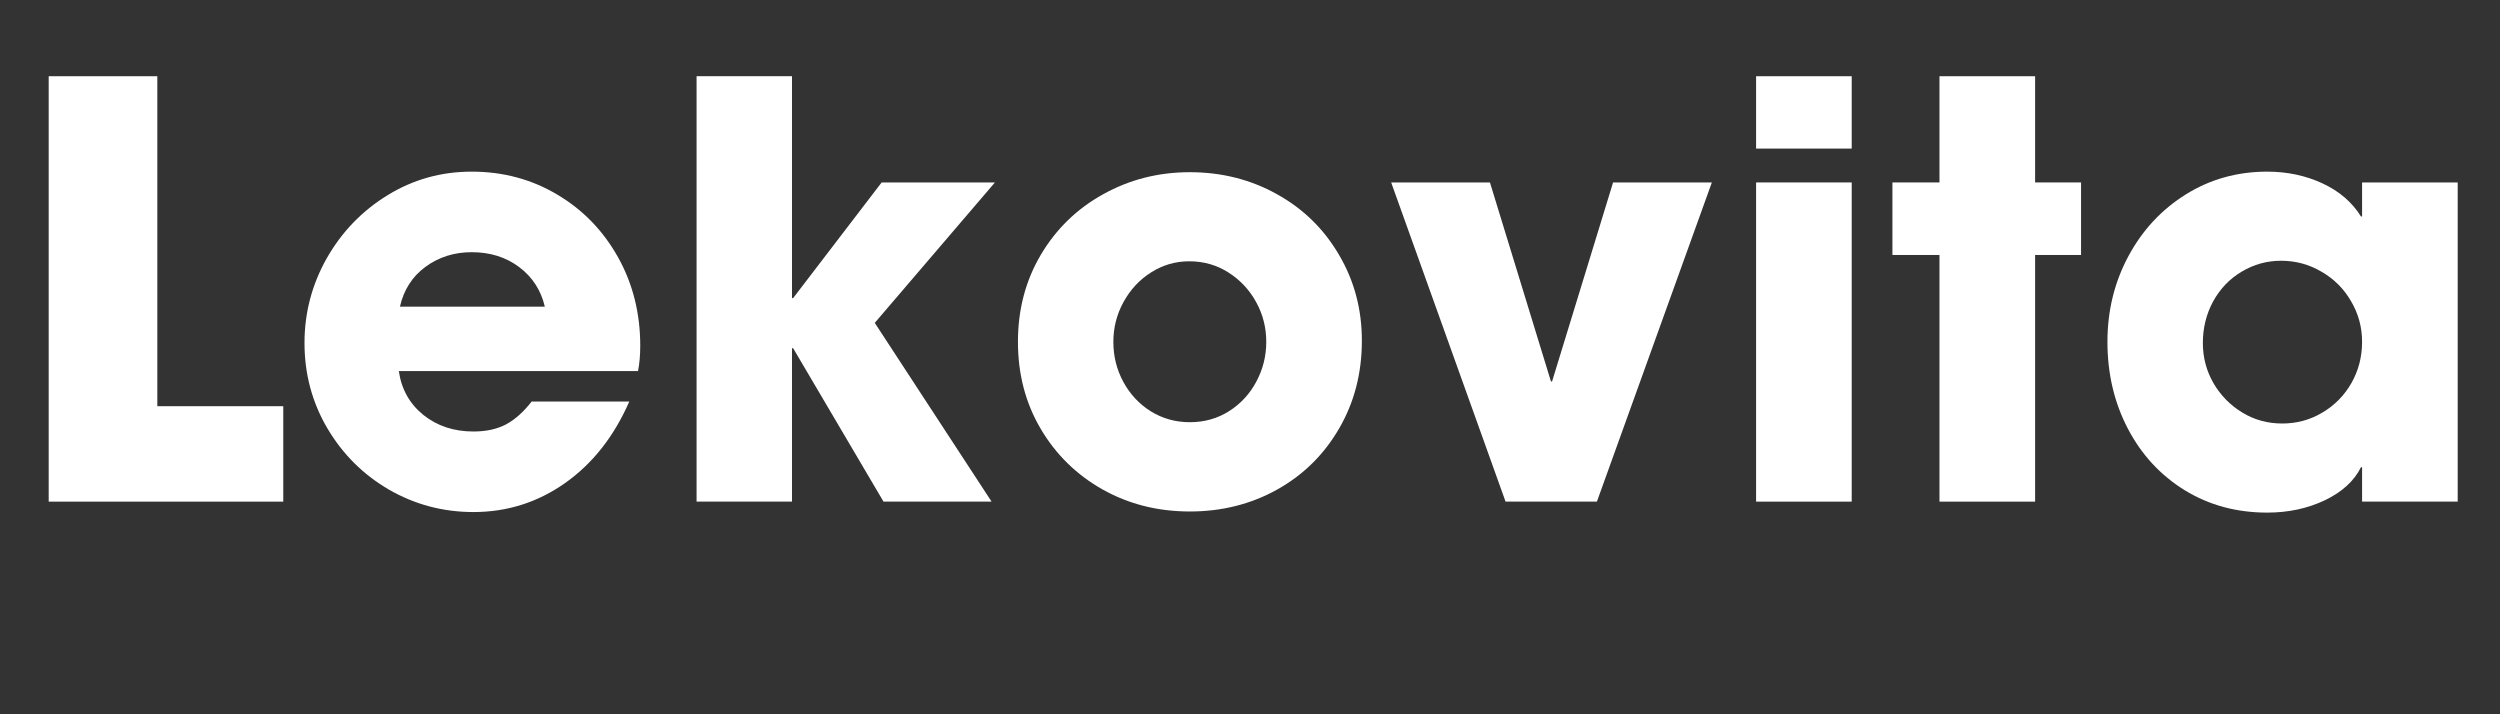 <svg version="1.0" preserveAspectRatio="xMidYMid meet" height="80" viewBox="0 0 210 60" zoomAndPan="magnify" width="280" xmlns:xlink="http://www.w3.org/1999/xlink" xmlns="http://www.w3.org/2000/svg"><rect x="0" y="0" width="210" height="60" fill="#333333" stroke="none"/><defs><g></g></defs><g fill-opacity="1" fill="#ffffff"><g transform="translate(0.606, 42.137)"><g><path d="M 12.609 -35.734 L 12.609 -8.016 L 23.188 -8.016 L 23.188 0 L 3.484 0 L 3.484 -35.734 Z M 12.609 -35.734"></path></g></g></g><g fill-opacity="1" fill="#ffffff"><g transform="translate(24.125, 42.137)"><g><path d="M 15.641 -5.891 C 16.703 -5.891 17.613 -6.086 18.375 -6.484 C 19.133 -6.891 19.852 -7.531 20.531 -8.406 L 28.734 -8.406 C 27.453 -5.477 25.656 -3.195 23.344 -1.562 C 21.039 0.062 18.473 0.875 15.641 0.875 C 13.098 0.875 10.738 0.25 8.562 -1 C 6.395 -2.258 4.664 -3.977 3.375 -6.156 C 2.094 -8.332 1.453 -10.723 1.453 -13.328 C 1.453 -15.867 2.078 -18.242 3.328 -20.453 C 4.586 -22.66 6.285 -24.422 8.422 -25.734 C 10.566 -27.055 12.926 -27.719 15.5 -27.719 C 18.145 -27.719 20.547 -27.07 22.703 -25.781 C 24.859 -24.5 26.555 -22.742 27.797 -20.516 C 29.035 -18.297 29.656 -15.82 29.656 -13.094 C 29.656 -12.312 29.594 -11.602 29.469 -10.969 L 9.375 -10.969 C 9.594 -9.445 10.281 -8.219 11.438 -7.281 C 12.602 -6.352 14.004 -5.891 15.641 -5.891 Z M 15.5 -20.953 C 14.02 -20.953 12.723 -20.539 11.609 -19.719 C 10.504 -18.906 9.789 -17.789 9.469 -16.375 L 21.641 -16.375 C 21.316 -17.758 20.598 -18.867 19.484 -19.703 C 18.379 -20.535 17.051 -20.953 15.5 -20.953 Z M 15.5 -20.953"></path></g></g></g><g fill-opacity="1" fill="#ffffff"><g transform="translate(55.324, 42.137)"><g><path d="M 11.203 -12.891 L 11.203 0 L 3.188 0 L 3.188 -35.734 L 11.203 -35.734 L 11.203 -17.094 L 11.297 -17.094 L 18.734 -26.812 L 28.25 -26.812 L 18.156 -15.016 L 27.969 0 L 18.891 0 L 11.297 -12.891 Z M 11.203 -12.891"></path></g></g></g><g fill-opacity="1" fill="#ffffff"><g transform="translate(83.866, 42.137)"><g><path d="M 16.078 0.828 C 13.379 0.828 10.93 0.207 8.734 -1.031 C 6.547 -2.27 4.816 -3.969 3.547 -6.125 C 2.273 -8.289 1.641 -10.723 1.641 -13.422 C 1.641 -16.129 2.281 -18.566 3.562 -20.734 C 4.852 -22.91 6.602 -24.609 8.812 -25.828 C 11.02 -27.055 13.441 -27.672 16.078 -27.672 C 18.754 -27.672 21.191 -27.055 23.391 -25.828 C 25.598 -24.609 27.336 -22.91 28.609 -20.734 C 29.891 -18.566 30.531 -16.16 30.531 -13.516 C 30.531 -10.785 29.891 -8.32 28.609 -6.125 C 27.336 -3.938 25.598 -2.227 23.391 -1 C 21.191 0.219 18.754 0.828 16.078 0.828 Z M 22.5 -13.422 C 22.5 -14.617 22.219 -15.727 21.656 -16.75 C 21.094 -17.781 20.32 -18.609 19.344 -19.234 C 18.363 -19.867 17.258 -20.188 16.031 -20.188 C 14.875 -20.188 13.812 -19.879 12.844 -19.266 C 11.875 -18.66 11.098 -17.832 10.516 -16.781 C 9.941 -15.738 9.656 -14.617 9.656 -13.422 C 9.656 -12.203 9.938 -11.078 10.5 -10.047 C 11.062 -9.016 11.832 -8.191 12.812 -7.578 C 13.801 -6.973 14.891 -6.672 16.078 -6.672 C 17.305 -6.672 18.41 -6.984 19.391 -7.609 C 20.367 -8.234 21.129 -9.062 21.672 -10.094 C 22.223 -11.125 22.5 -12.234 22.5 -13.422 Z M 22.5 -13.422"></path></g></g></g><g fill-opacity="1" fill="#ffffff"><g transform="translate(116.03, 42.137)"><g><path d="M 9.125 -26.812 L 14.25 -10.094 L 14.344 -10.094 L 19.469 -26.812 L 27.766 -26.812 L 18.109 0 L 10.438 0 L 0.828 -26.812 Z M 9.125 -26.812"></path></g></g></g><g fill-opacity="1" fill="#ffffff"><g transform="translate(144.621, 42.137)"><g><path d="M 10.922 -35.734 L 10.922 -29.656 L 2.891 -29.656 L 2.891 -35.734 Z M 10.922 -26.812 L 10.922 0 L 2.891 0 L 2.891 -26.812 Z M 10.922 -26.812"></path></g></g></g><g fill-opacity="1" fill="#ffffff"><g transform="translate(158.433, 42.137)"><g><path d="M 0.531 -20.719 L 0.531 -26.812 L 4.484 -26.812 L 4.484 -35.734 L 12.516 -35.734 L 12.516 -26.812 L 16.375 -26.812 L 16.375 -20.719 L 12.516 -20.719 L 12.516 0 L 4.484 0 L 4.484 -20.719 Z M 0.531 -20.719"></path></g></g></g><g fill-opacity="1" fill="#ffffff"><g transform="translate(175.384, 42.137)"><g><path d="M 22.938 -2.891 C 22.363 -1.734 21.348 -0.805 19.891 -0.109 C 18.441 0.578 16.832 0.922 15.062 0.922 C 12.488 0.922 10.18 0.297 8.141 -0.953 C 6.098 -2.211 4.504 -3.938 3.359 -6.125 C 2.211 -8.32 1.641 -10.754 1.641 -13.422 C 1.641 -16.035 2.227 -18.438 3.406 -20.625 C 4.582 -22.812 6.191 -24.539 8.234 -25.812 C 10.273 -27.082 12.551 -27.719 15.062 -27.719 C 16.738 -27.719 18.285 -27.391 19.703 -26.734 C 21.117 -26.078 22.195 -25.148 22.938 -23.953 L 23.031 -23.953 L 23.031 -26.812 L 31.062 -26.812 L 31.062 0 L 23.031 0 L 23.031 -2.891 Z M 23.031 -13.422 C 23.031 -14.648 22.723 -15.785 22.109 -16.828 C 21.504 -17.879 20.676 -18.707 19.625 -19.312 C 18.582 -19.926 17.453 -20.234 16.234 -20.234 C 15.035 -20.234 13.926 -19.926 12.906 -19.312 C 11.895 -18.707 11.098 -17.875 10.516 -16.812 C 9.941 -15.75 9.656 -14.586 9.656 -13.328 C 9.656 -12.109 9.953 -10.984 10.547 -9.953 C 11.148 -8.922 11.957 -8.098 12.969 -7.484 C 13.977 -6.867 15.098 -6.562 16.328 -6.562 C 17.547 -6.562 18.672 -6.867 19.703 -7.484 C 20.734 -8.098 21.547 -8.926 22.141 -9.969 C 22.734 -11.02 23.031 -12.172 23.031 -13.422 Z M 23.031 -13.422"></path></g></g></g></svg>
